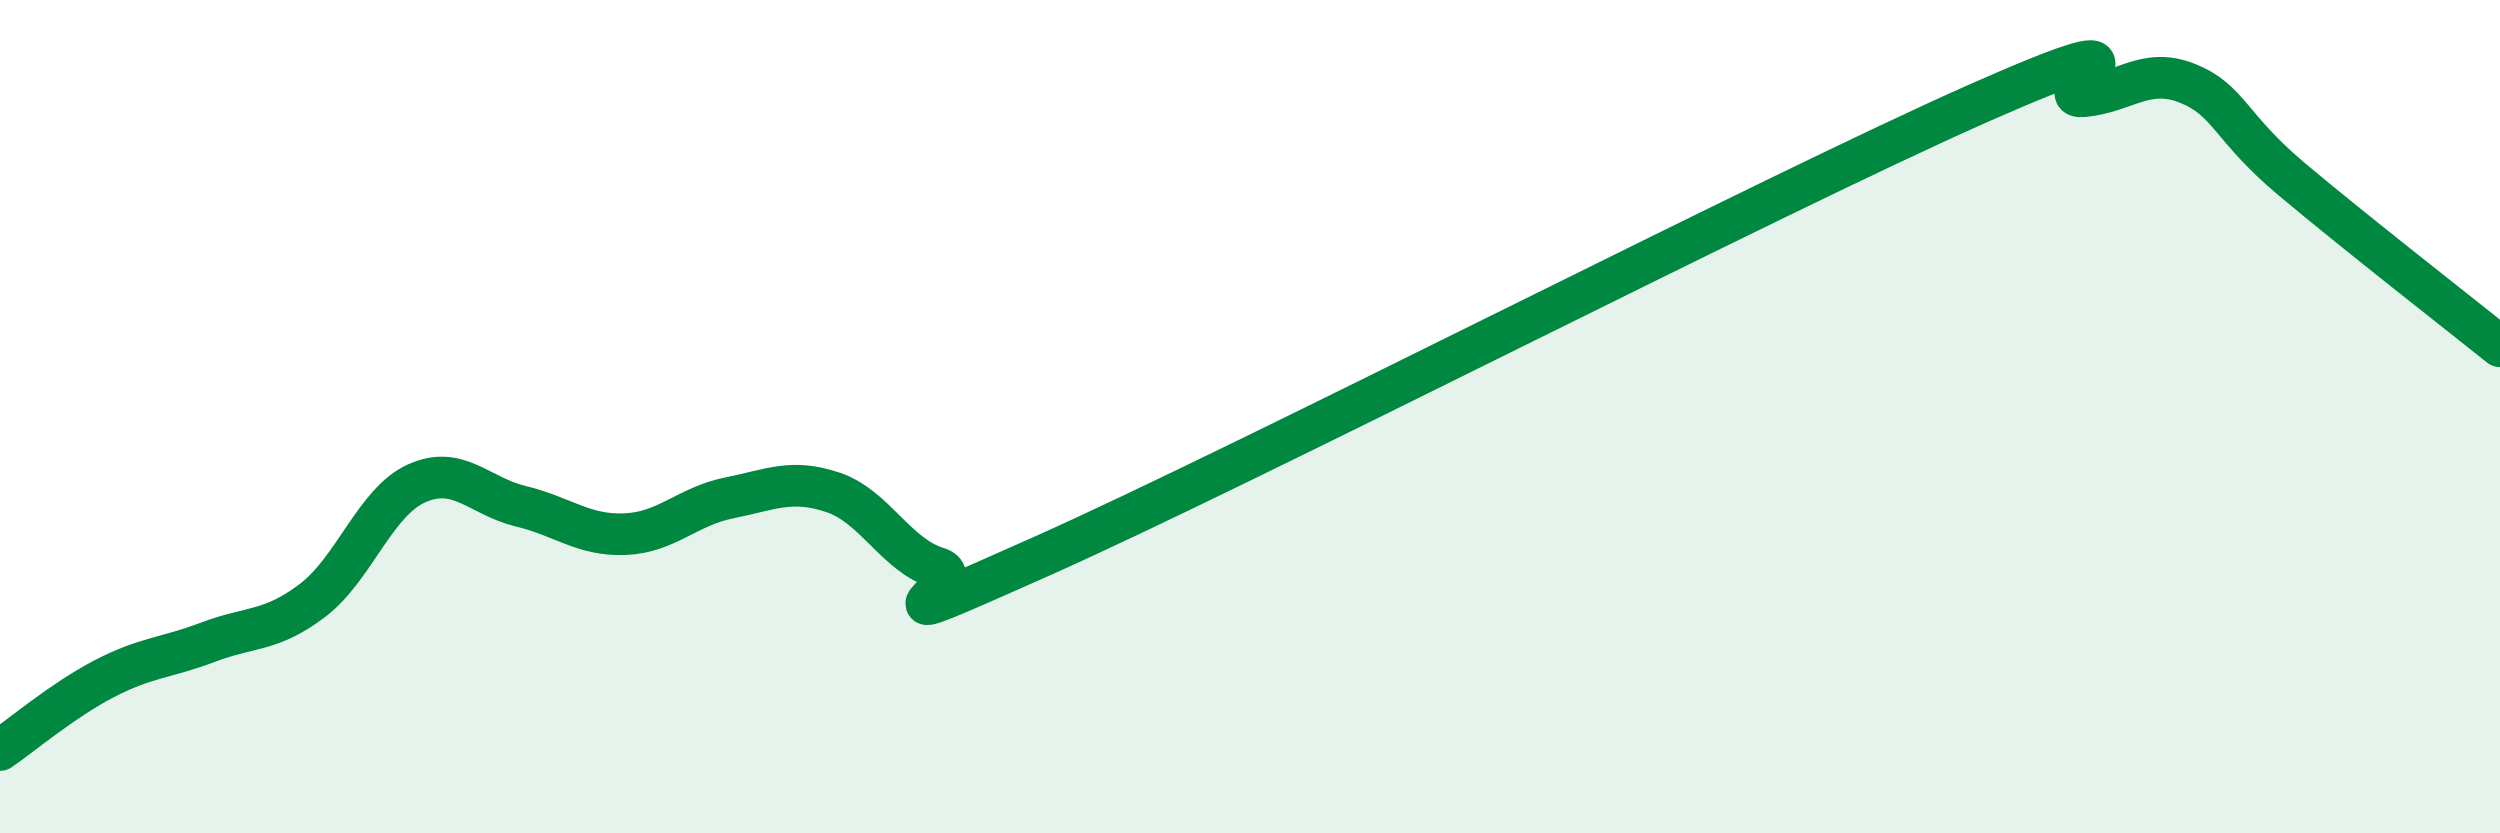 
    <svg width="60" height="20" viewBox="0 0 60 20" xmlns="http://www.w3.org/2000/svg">
      <path
        d="M 0,18 C 0.5,17.66 1.5,16.81 2.5,16.29 C 3.5,15.77 4,15.79 5,15.41 C 6,15.03 6.5,15.17 7.5,14.41 C 8.5,13.65 9,12.05 10,11.6 C 11,11.15 11.5,11.91 12.5,12.15 C 13.5,12.39 14,12.86 15,12.82 C 16,12.78 16.5,12.15 17.5,11.95 C 18.5,11.75 19,11.48 20,11.82 C 21,12.16 21.5,13.32 22.5,13.63 C 23.5,13.94 20,15.58 25,13.35 C 30,11.12 42.5,4.68 47.5,2.47 C 52.5,0.26 49,2.4 50,2.31 C 51,2.22 51.5,1.6 52.5,2 C 53.5,2.4 53.5,3.04 55,4.3 C 56.5,5.56 59,7.51 60,8.31L60 20L0 20Z"
        fill="#008740"
        opacity="0.1"
        stroke-linecap="round"
        stroke-linejoin="round"
      />
      <path
        d="M 0,18 C 0.5,17.66 1.5,16.81 2.5,16.29 C 3.5,15.77 4,15.79 5,15.41 C 6,15.03 6.5,15.17 7.5,14.41 C 8.5,13.65 9,12.05 10,11.6 C 11,11.15 11.5,11.91 12.5,12.15 C 13.5,12.39 14,12.86 15,12.82 C 16,12.78 16.5,12.15 17.5,11.95 C 18.5,11.75 19,11.48 20,11.82 C 21,12.16 21.5,13.32 22.5,13.63 C 23.5,13.94 20,15.58 25,13.35 C 30,11.12 42.5,4.68 47.5,2.47 C 52.5,0.26 49,2.4 50,2.31 C 51,2.22 51.5,1.6 52.5,2 C 53.5,2.4 53.5,3.04 55,4.3 C 56.5,5.56 59,7.51 60,8.31"
        stroke="#008740"
        stroke-width="1"
        fill="none"
        stroke-linecap="round"
        stroke-linejoin="round"
      />
    </svg>
  